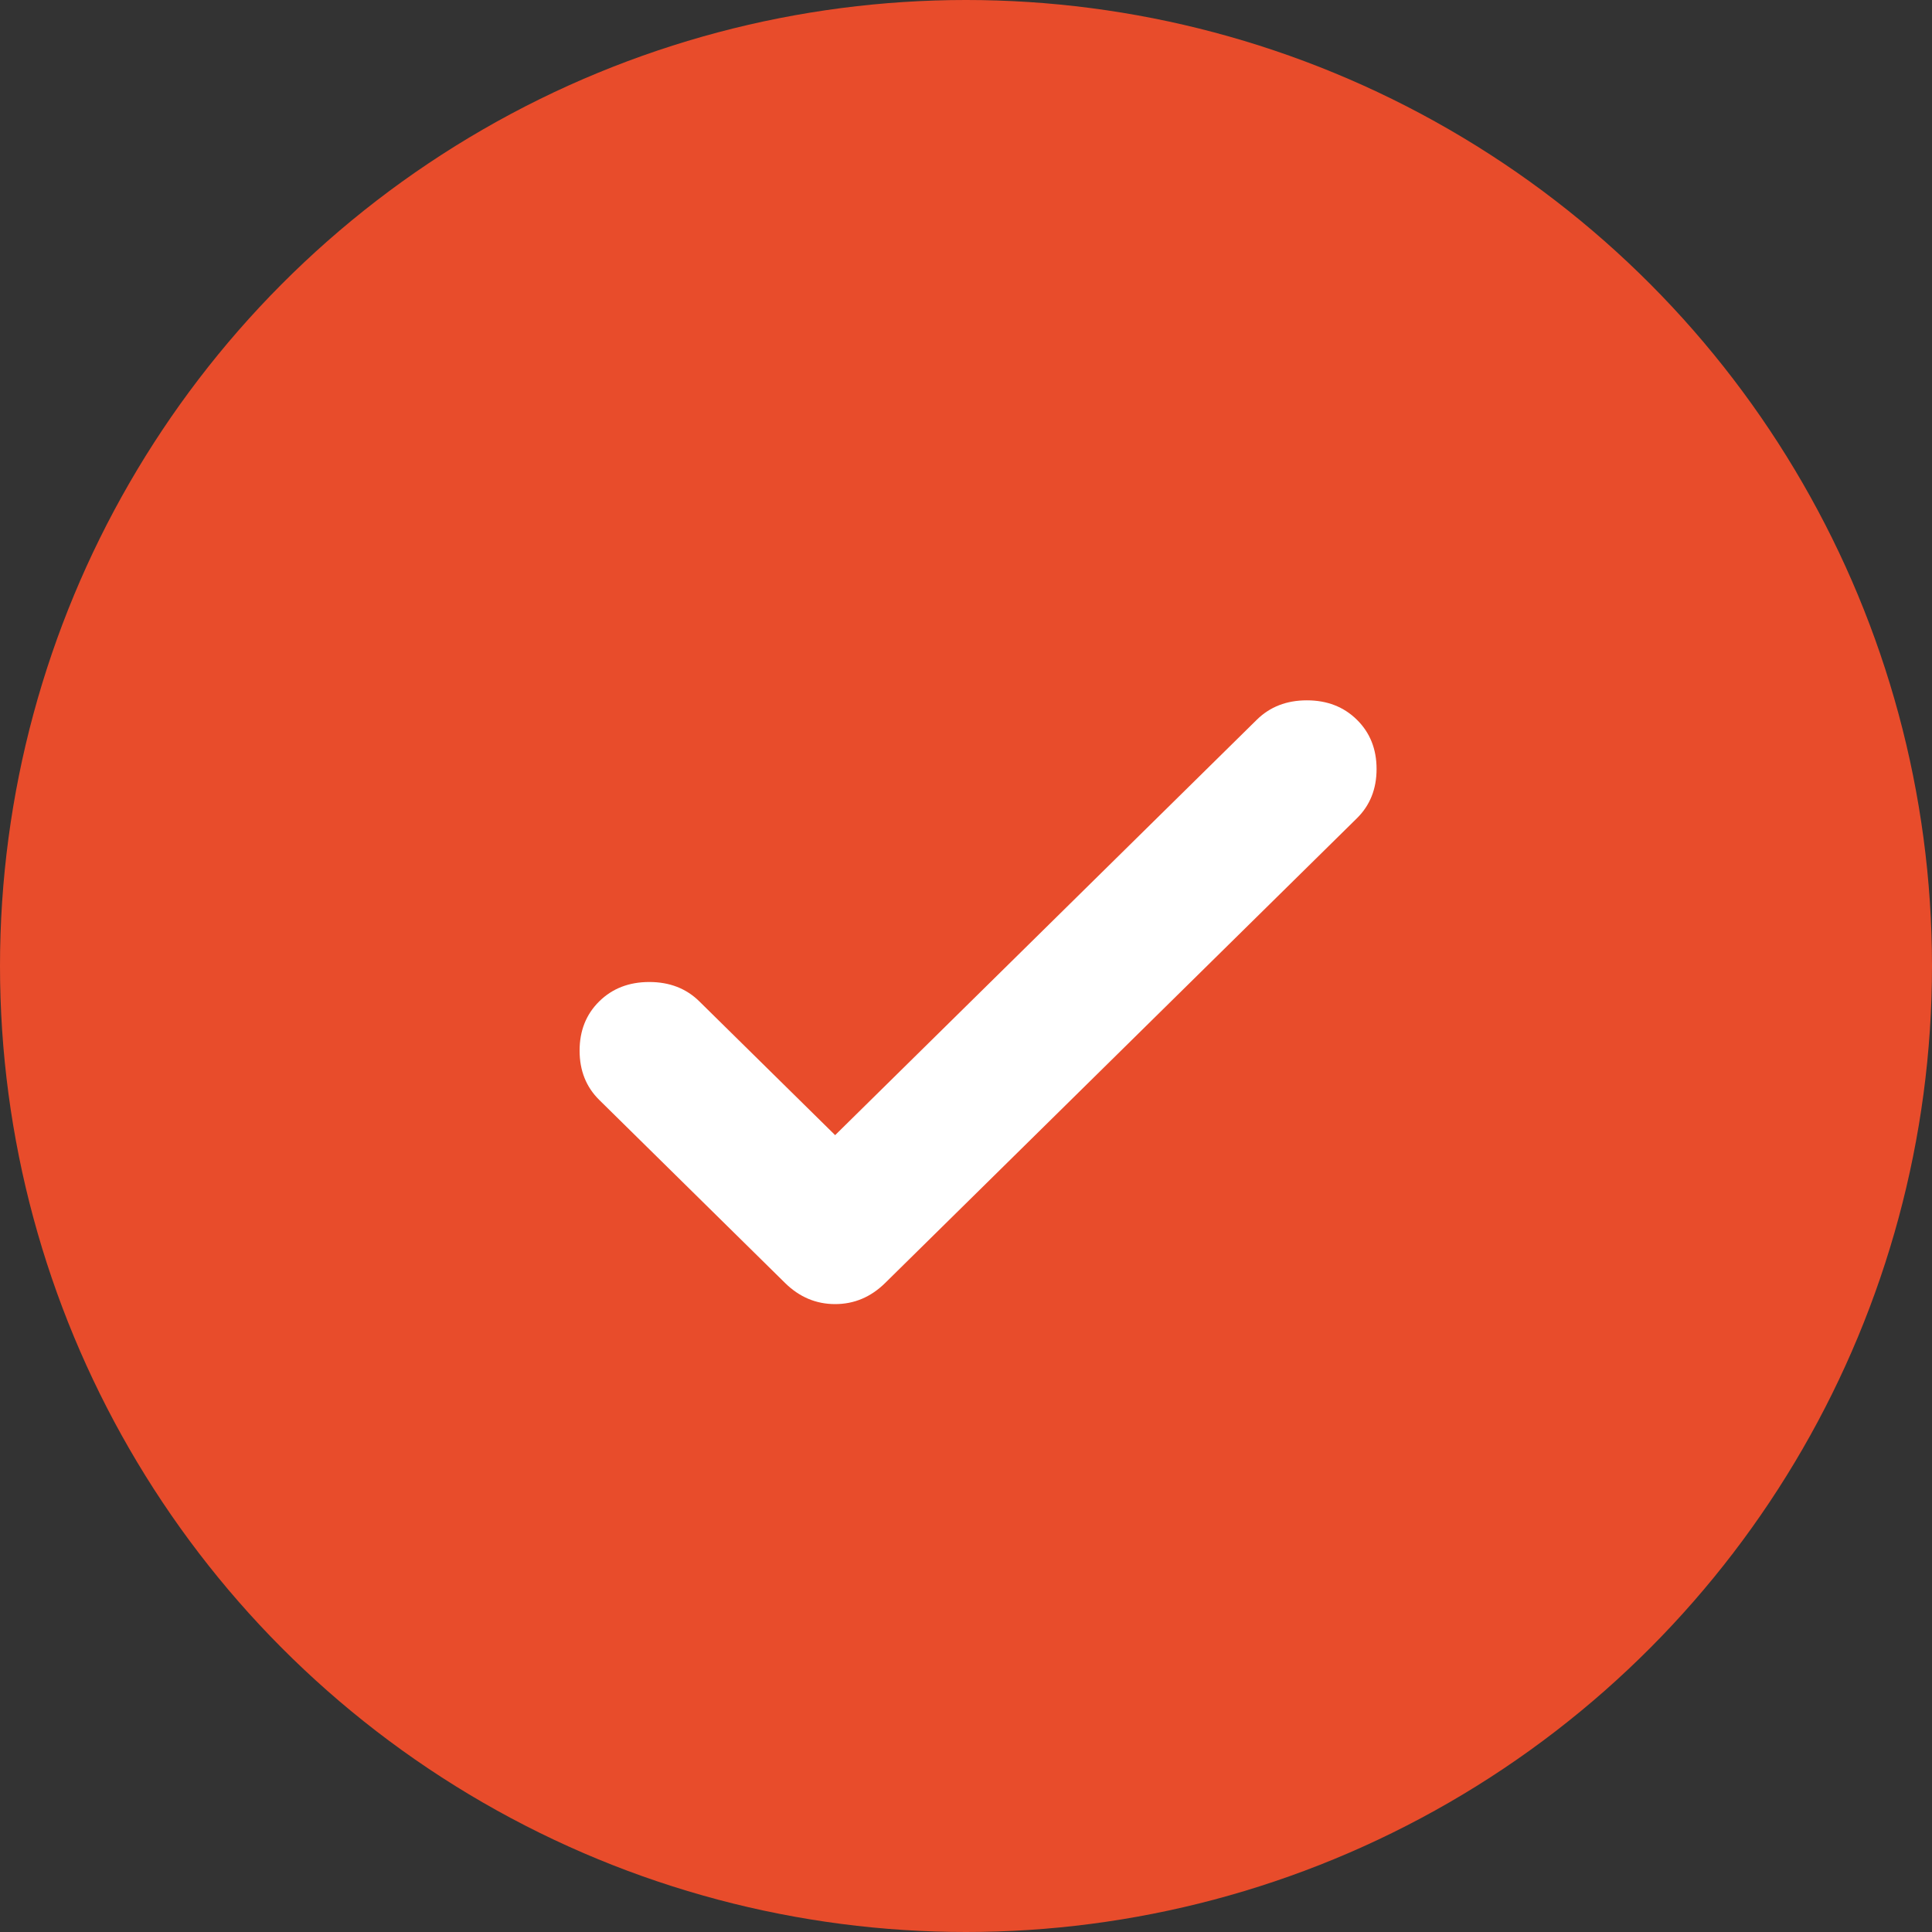 <svg width="53" height="53" viewBox="0 0 53 53" fill="none" xmlns="http://www.w3.org/2000/svg">
<rect x="0" y="0" width="53" height="53" fill="#333333" stroke="none"/>
<circle cx="26.5" cy="26.5" r="26.5" fill="#E84C2B"/>
<path d="M22.91 31.14L34.478 19.744C34.838 19.39 35.295 19.212 35.851 19.212C36.406 19.212 36.864 19.39 37.223 19.744C37.583 20.098 37.763 20.549 37.763 21.096C37.763 21.643 37.583 22.094 37.223 22.448L24.282 35.196C23.89 35.582 23.433 35.775 22.91 35.775C22.387 35.775 21.929 35.582 21.537 35.196L16.439 30.174C16.08 29.82 15.9 29.369 15.9 28.822C15.9 28.274 16.08 27.824 16.439 27.47C16.799 27.116 17.256 26.939 17.812 26.939C18.367 26.939 18.825 27.116 19.184 27.47L22.91 31.14Z" fill="white"/>
</svg>
